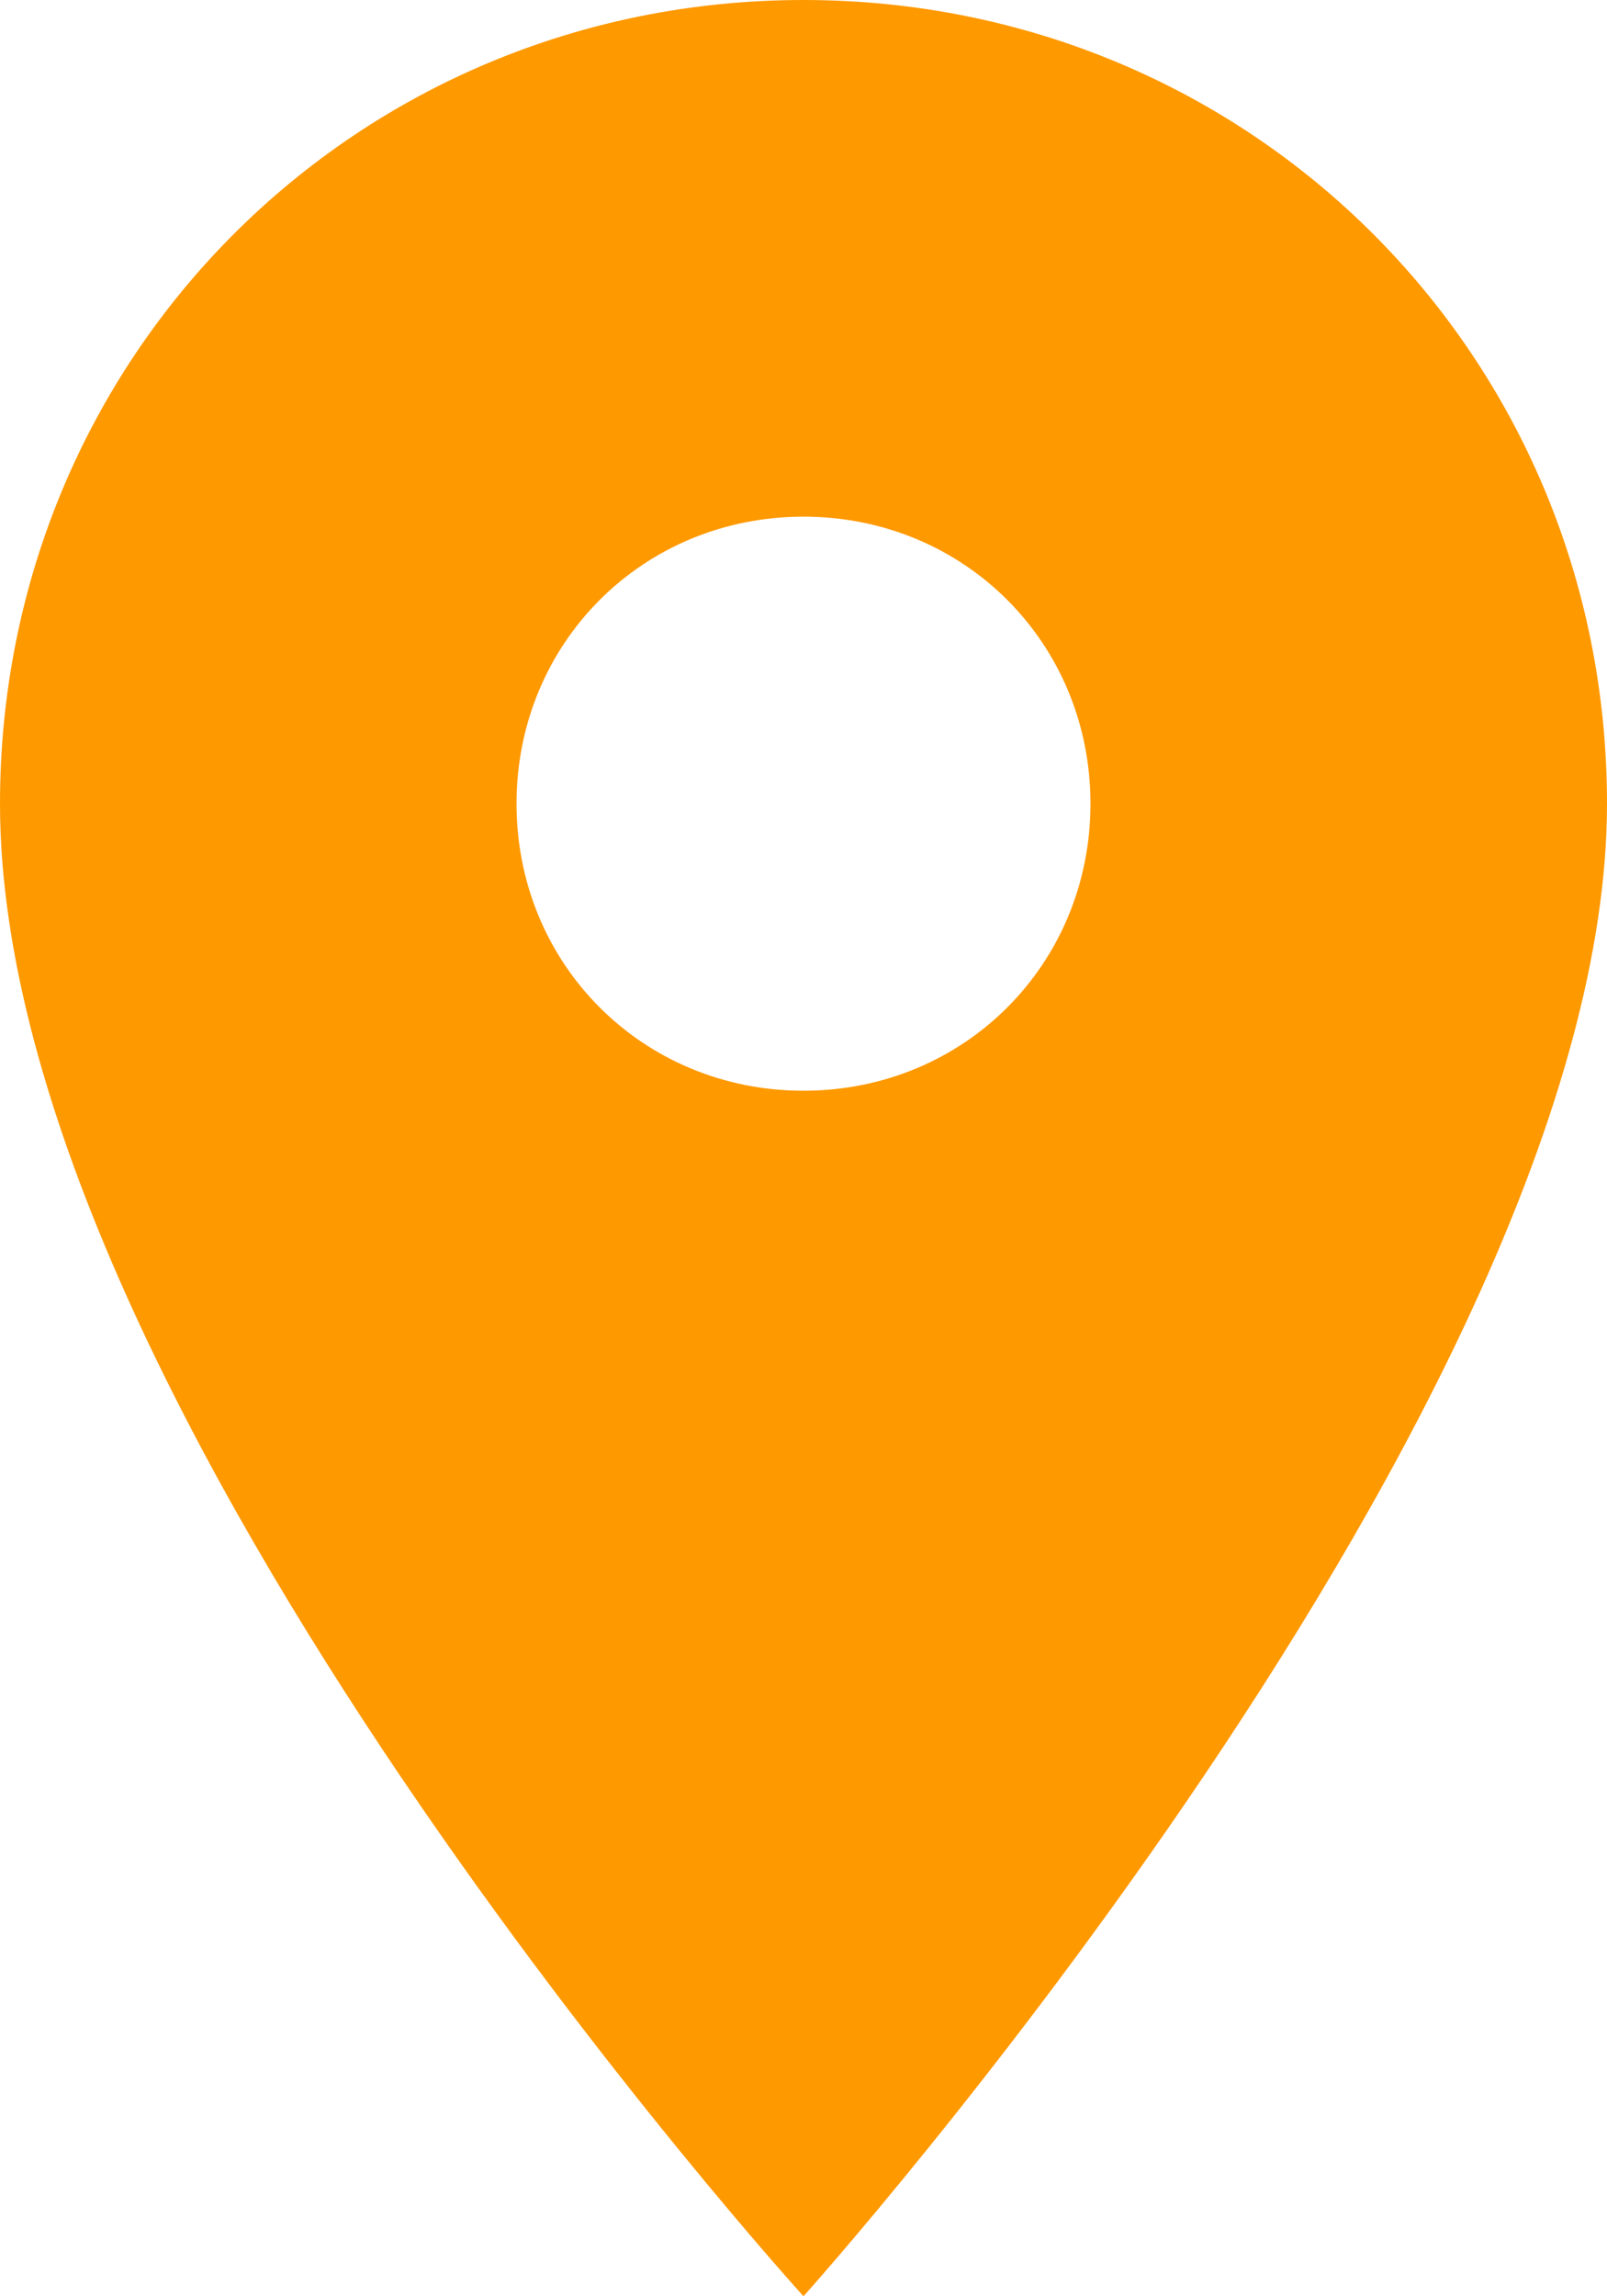 <?xml version="1.0" encoding="utf-8"?>
<!-- Generator: Adobe Illustrator 23.0.2, SVG Export Plug-In . SVG Version: 6.00 Build 0)  -->
<svg version="1.1" id="圖層_1" xmlns="http://www.w3.org/2000/svg" xmlns:xlink="http://www.w3.org/1999/xlink" x="0px" y="0px"
	 viewBox="0 0 14 20" style="enable-background:new 0 0 14 20;" xml:space="preserve">
<style type="text/css">
	.st0{fill:#FF9900;}
</style>
<path class="st0" d="M7,0C3.1,0,0,3.1,0,7c0,5.3,7,13,7,13s7-7.8,7-13C14,3.1,10.9,0,7,0z M7,9.5C5.6,9.5,4.5,8.4,4.5,7
	S5.6,4.5,7,4.5S9.5,5.6,9.5,7S8.4,9.5,7,9.5z"/>
</svg>
